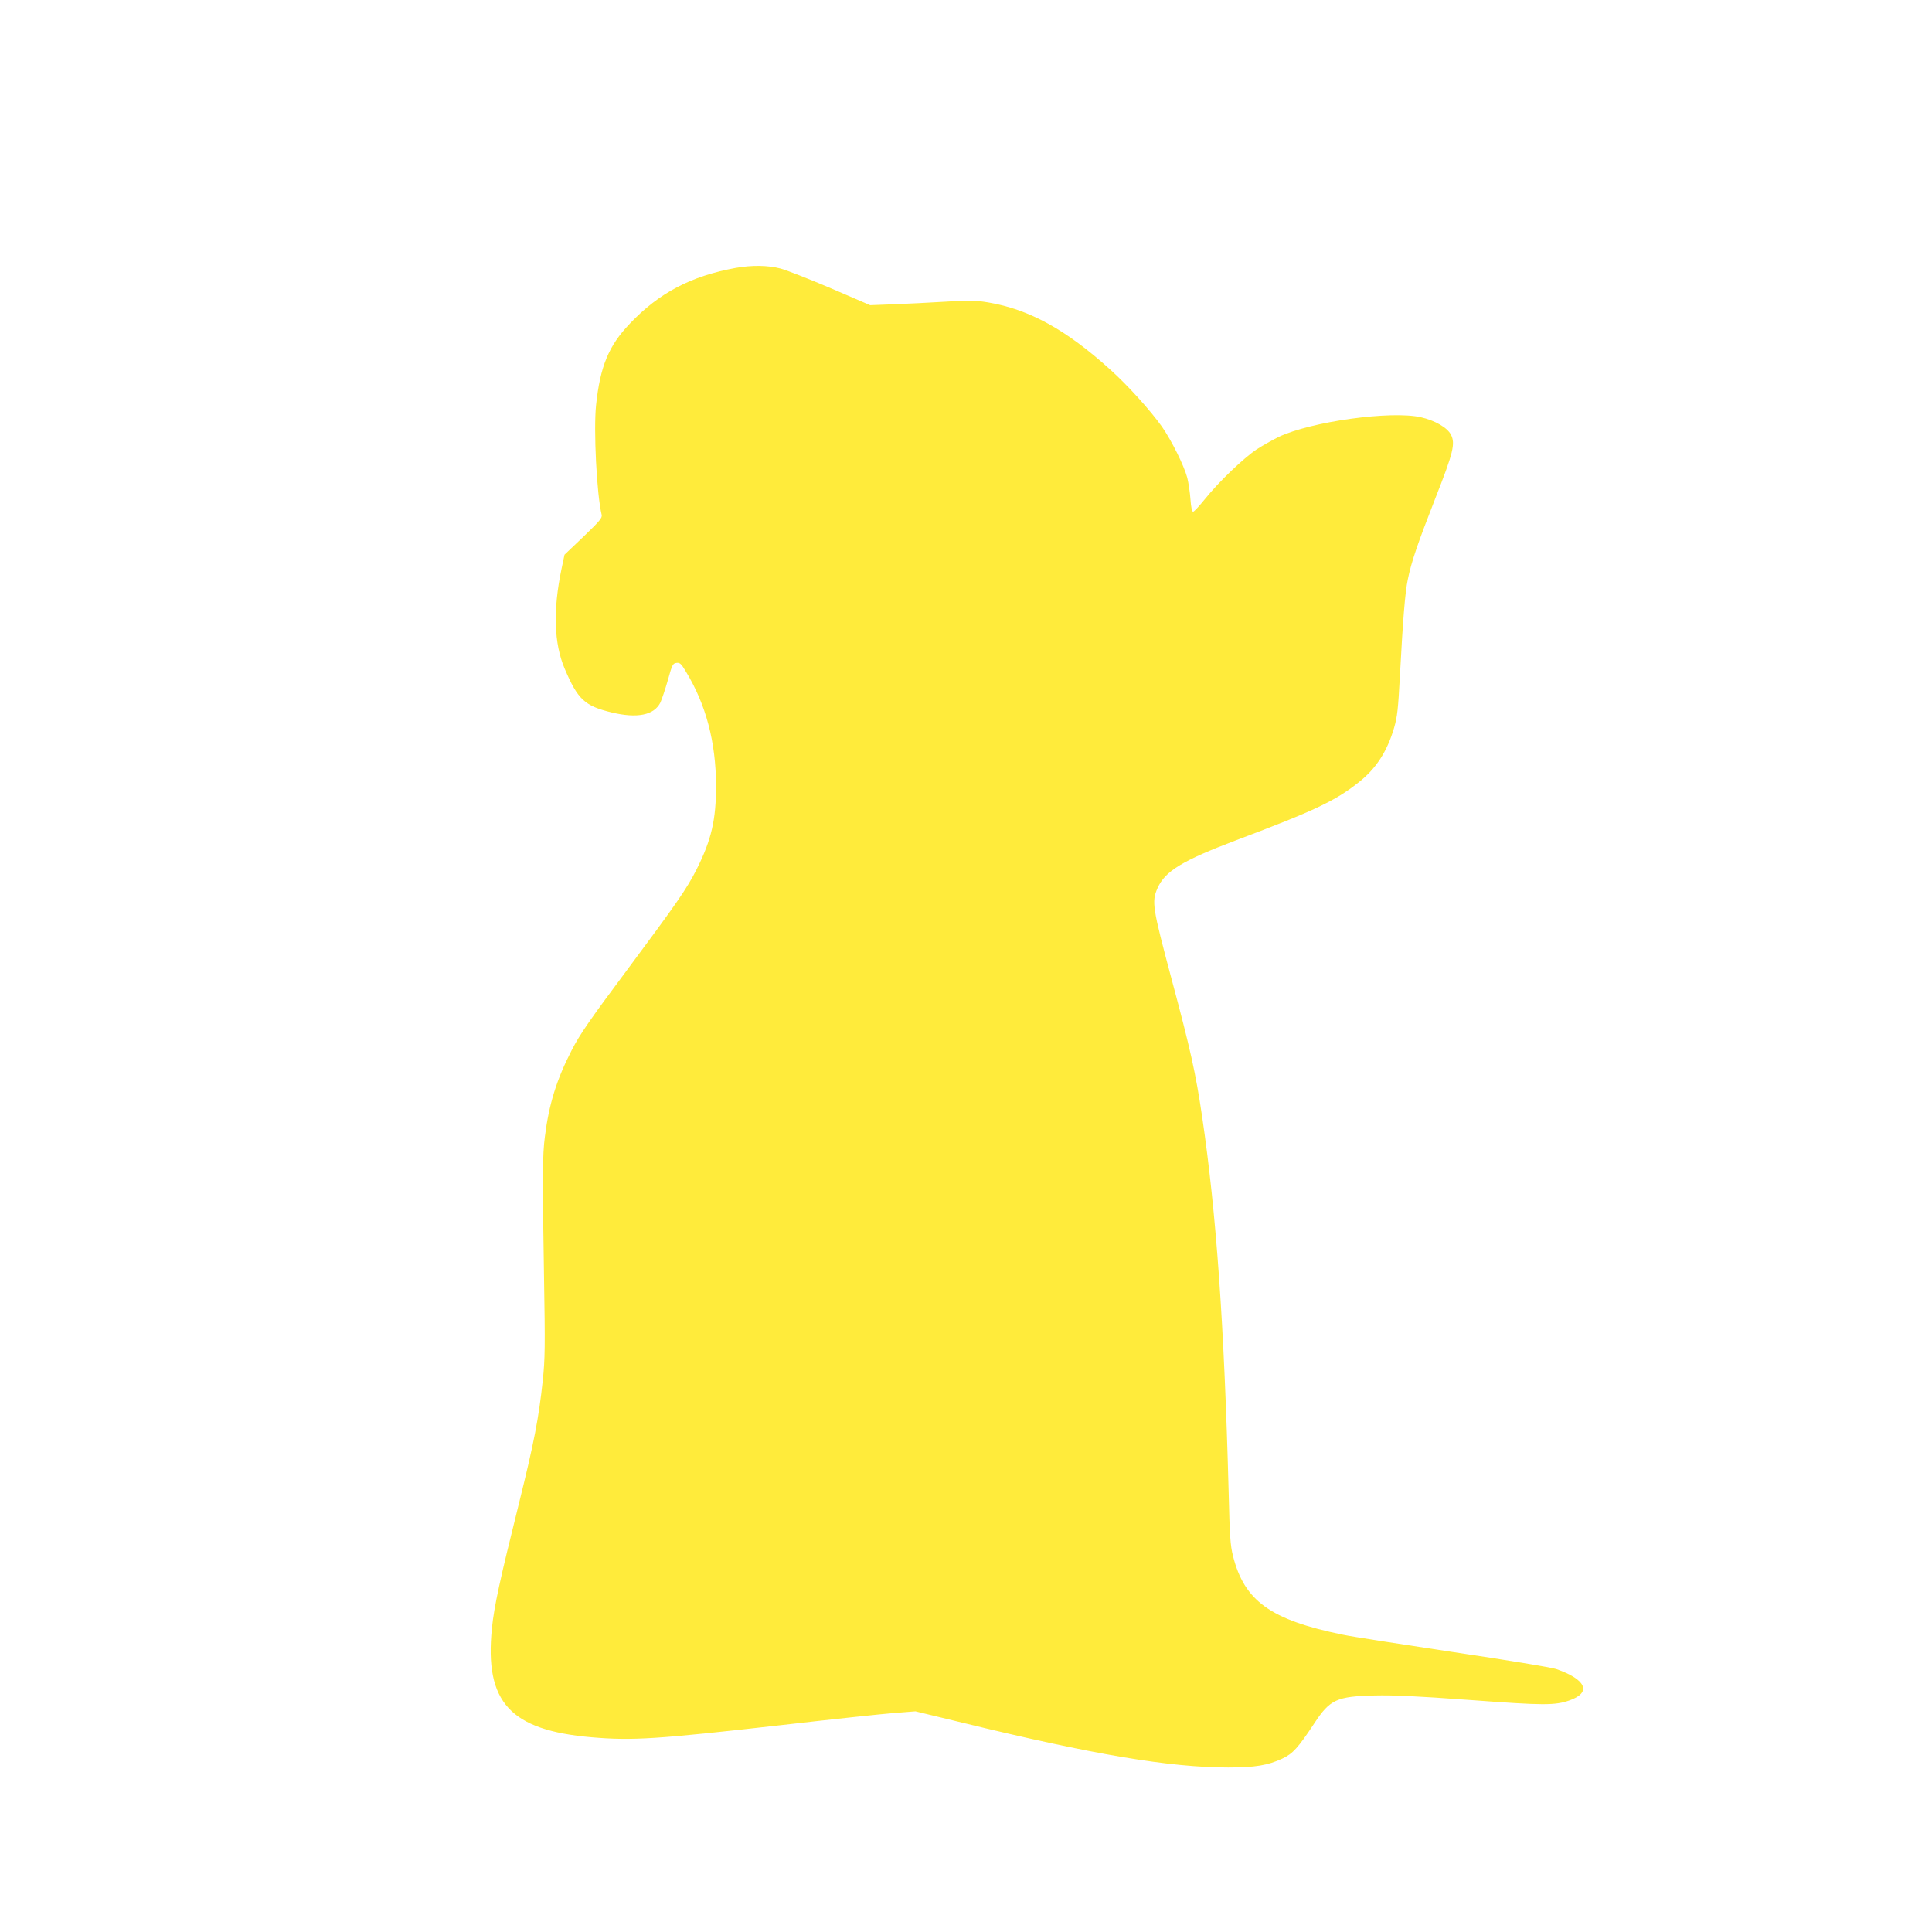 <?xml version="1.0" standalone="no"?>
<!DOCTYPE svg PUBLIC "-//W3C//DTD SVG 20010904//EN"
 "http://www.w3.org/TR/2001/REC-SVG-20010904/DTD/svg10.dtd">
<svg version="1.0" xmlns="http://www.w3.org/2000/svg"
 width="1280pt" height="1280pt" viewBox="0 0 1280 1280"
 preserveAspectRatio="xMidYMid meet">
<g transform="translate(0,1280) scale(0.1,-0.1)"
fill="#ffeb3b" stroke="none">
<path d="M4874 11025 c-296 -54 -507 -165 -701 -369 -140 -146 -197 -283 -224
-541 -17 -163 4 -588 37 -725 5 -21 -11 -40 -120 -145 l-126 -120 -20 -95
c-57 -273 -50 -493 21 -660 87 -205 133 -247 311 -290 170 -41 281 -18 323 65
10 22 33 90 50 150 28 102 33 110 57 113 22 3 31 -5 62 -57 133 -218 199 -467
200 -756 0 -226 -30 -358 -129 -555 -64 -127 -132 -225 -461 -667 -247 -331
-312 -425 -366 -530 -100 -194 -151 -358 -178 -573 -16 -123 -17 -261 -6 -915
8 -478 7 -558 -8 -700 -27 -253 -58 -413 -159 -820 -126 -506 -163 -676 -178
-823 -49 -490 120 -675 661 -722 271 -23 427 -13 1250 80 338 39 677 75 755
81 l140 11 310 -75 c868 -212 1375 -297 1762 -297 179 0 263 14 359 59 70 33
104 71 212 234 103 157 148 178 397 184 131 3 277 -4 635 -30 487 -36 562 -37
660 -2 146 52 109 138 -89 207 -32 11 -329 60 -686 113 -346 52 -675 103 -730
115 -477 98 -651 223 -726 521 -18 72 -22 132 -29 429 -29 1100 -81 1842 -176
2485 -42 284 -77 443 -200 901 -129 483 -135 519 -95 610 50 113 166 183 523
318 518 195 657 261 811 384 114 90 187 203 233 359 22 76 27 124 39 348 20
374 34 550 52 635 23 116 66 241 183 540 119 302 133 361 103 420 -24 47 -107
95 -201 116 -199 44 -726 -29 -941 -131 -41 -20 -106 -57 -145 -82 -88 -59
-250 -214 -341 -327 -38 -47 -74 -86 -80 -86 -8 0 -14 29 -18 83 -3 45 -13
109 -21 142 -22 81 -102 243 -167 337 -75 106 -225 273 -344 380 -292 264
-536 398 -806 444 -93 15 -123 16 -289 5 -102 -6 -255 -14 -340 -17 l-155 -6
-260 112 c-143 61 -293 120 -334 131 -85 22 -191 23 -297 4z"/>
</g>
</svg>
